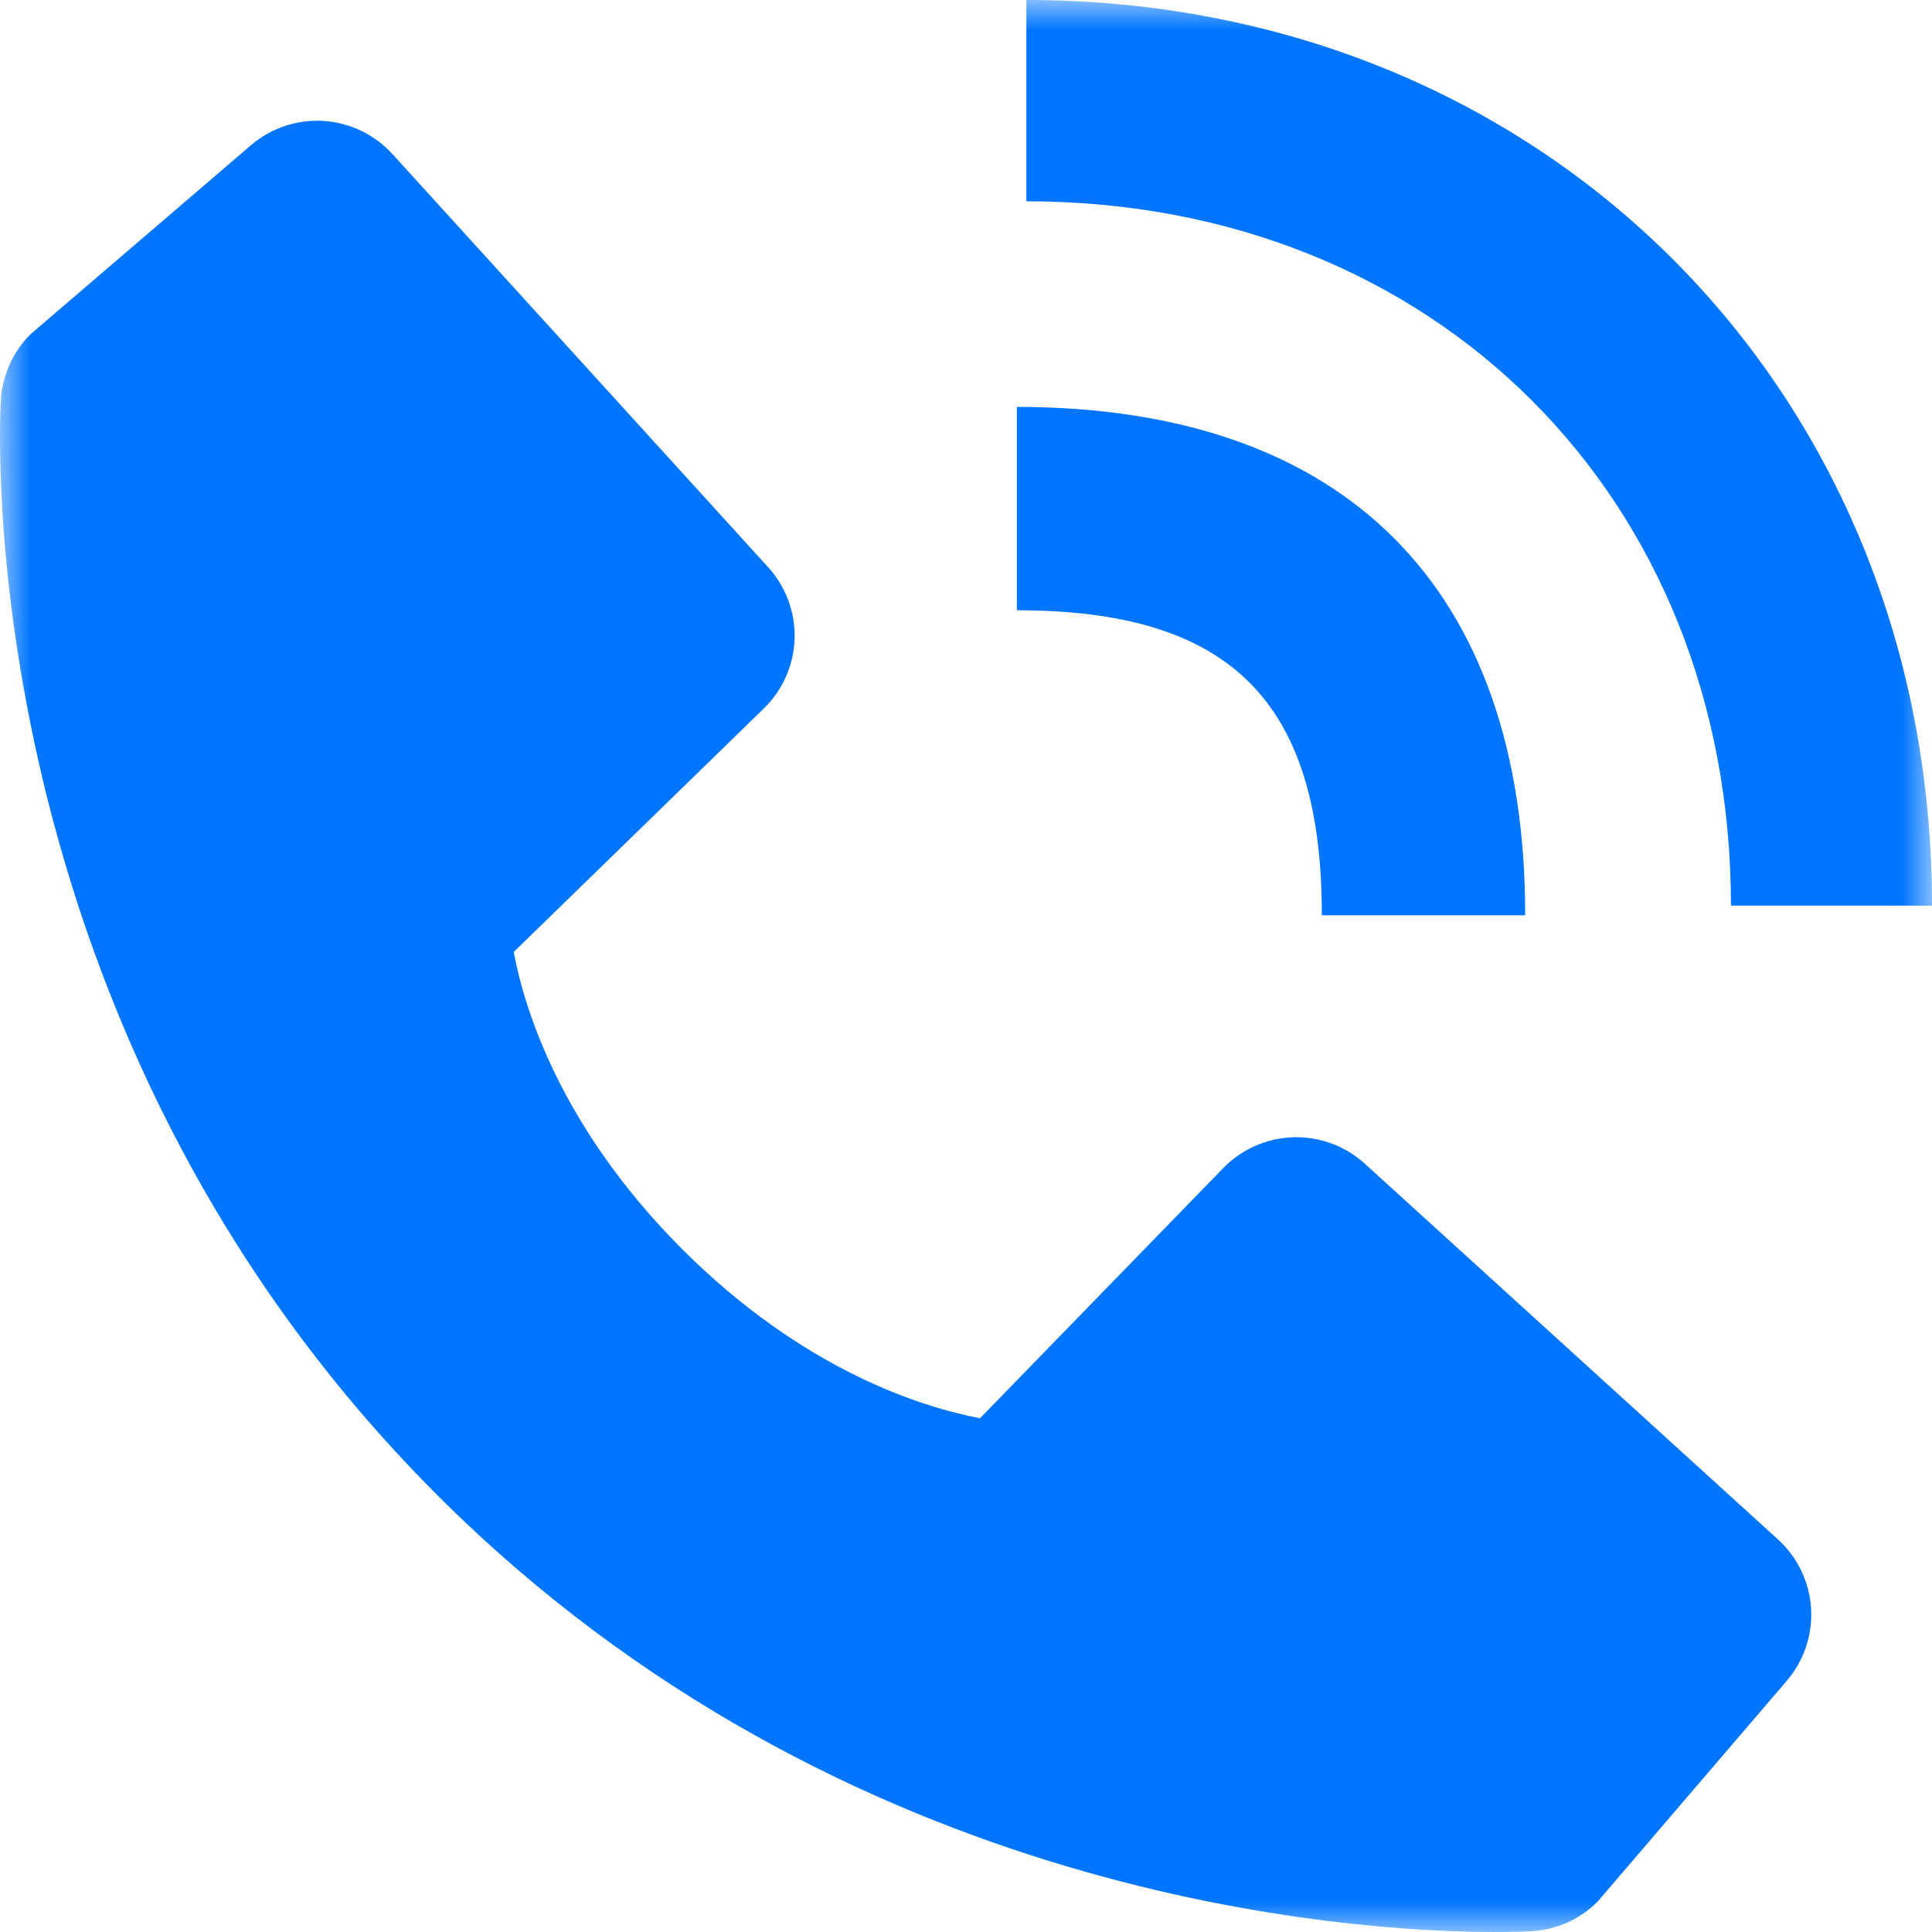 <svg width="32" height="32" viewBox="0 0 32 32" fill="none" xmlns="http://www.w3.org/2000/svg">
<g clip-path="url(#clip0_2096_2)">
<mask id="mask0_2096_2" style="mask-type:luminance" maskUnits="userSpaceOnUse" x="0" y="0" width="32" height="32">
<path d="M32 0H0V32H32V0Z" fill="white"/>
</mask>
<g mask="url(#mask0_2096_2)">
<path d="M28.67 15H32C32 6.449 25.552 0 17 0V3.334C23.762 3.334 28.67 8.239 28.67 15Z" fill="#0075FF"/>
<path d="M16.842 10.108C20.383 10.108 21.894 11.618 21.894 15.16H25.262C25.262 9.729 22.273 6.74 16.842 6.74V10.108ZM22.605 19.274C22.281 18.98 21.856 18.823 21.419 18.837C20.982 18.85 20.567 19.033 20.262 19.346L16.232 23.491C15.262 23.305 13.312 22.698 11.304 20.695C9.297 18.686 8.689 16.731 8.509 15.768L12.65 11.736C12.964 11.432 13.147 11.017 13.161 10.58C13.174 10.143 13.017 9.717 12.722 9.394L6.5 2.552C6.205 2.227 5.795 2.031 5.358 2.003C4.921 1.976 4.49 2.12 4.157 2.405L0.502 5.539C0.211 5.831 0.037 6.22 0.014 6.632C-0.011 7.053 -0.493 17.026 7.241 24.762C13.987 31.507 22.438 32 24.765 32C25.106 32 25.314 31.99 25.37 31.986C25.782 31.963 26.171 31.789 26.461 31.497L29.594 27.84C29.879 27.508 30.024 27.077 29.997 26.64C29.97 26.203 29.773 25.793 29.449 25.498L22.605 19.274Z" fill="#0075FF"/>
</g>
</g>
<defs>
<clipPath id="clip0_2096_2">
<rect width="32" height="32" fill="white"/>
</clipPath>
</defs>
</svg>
